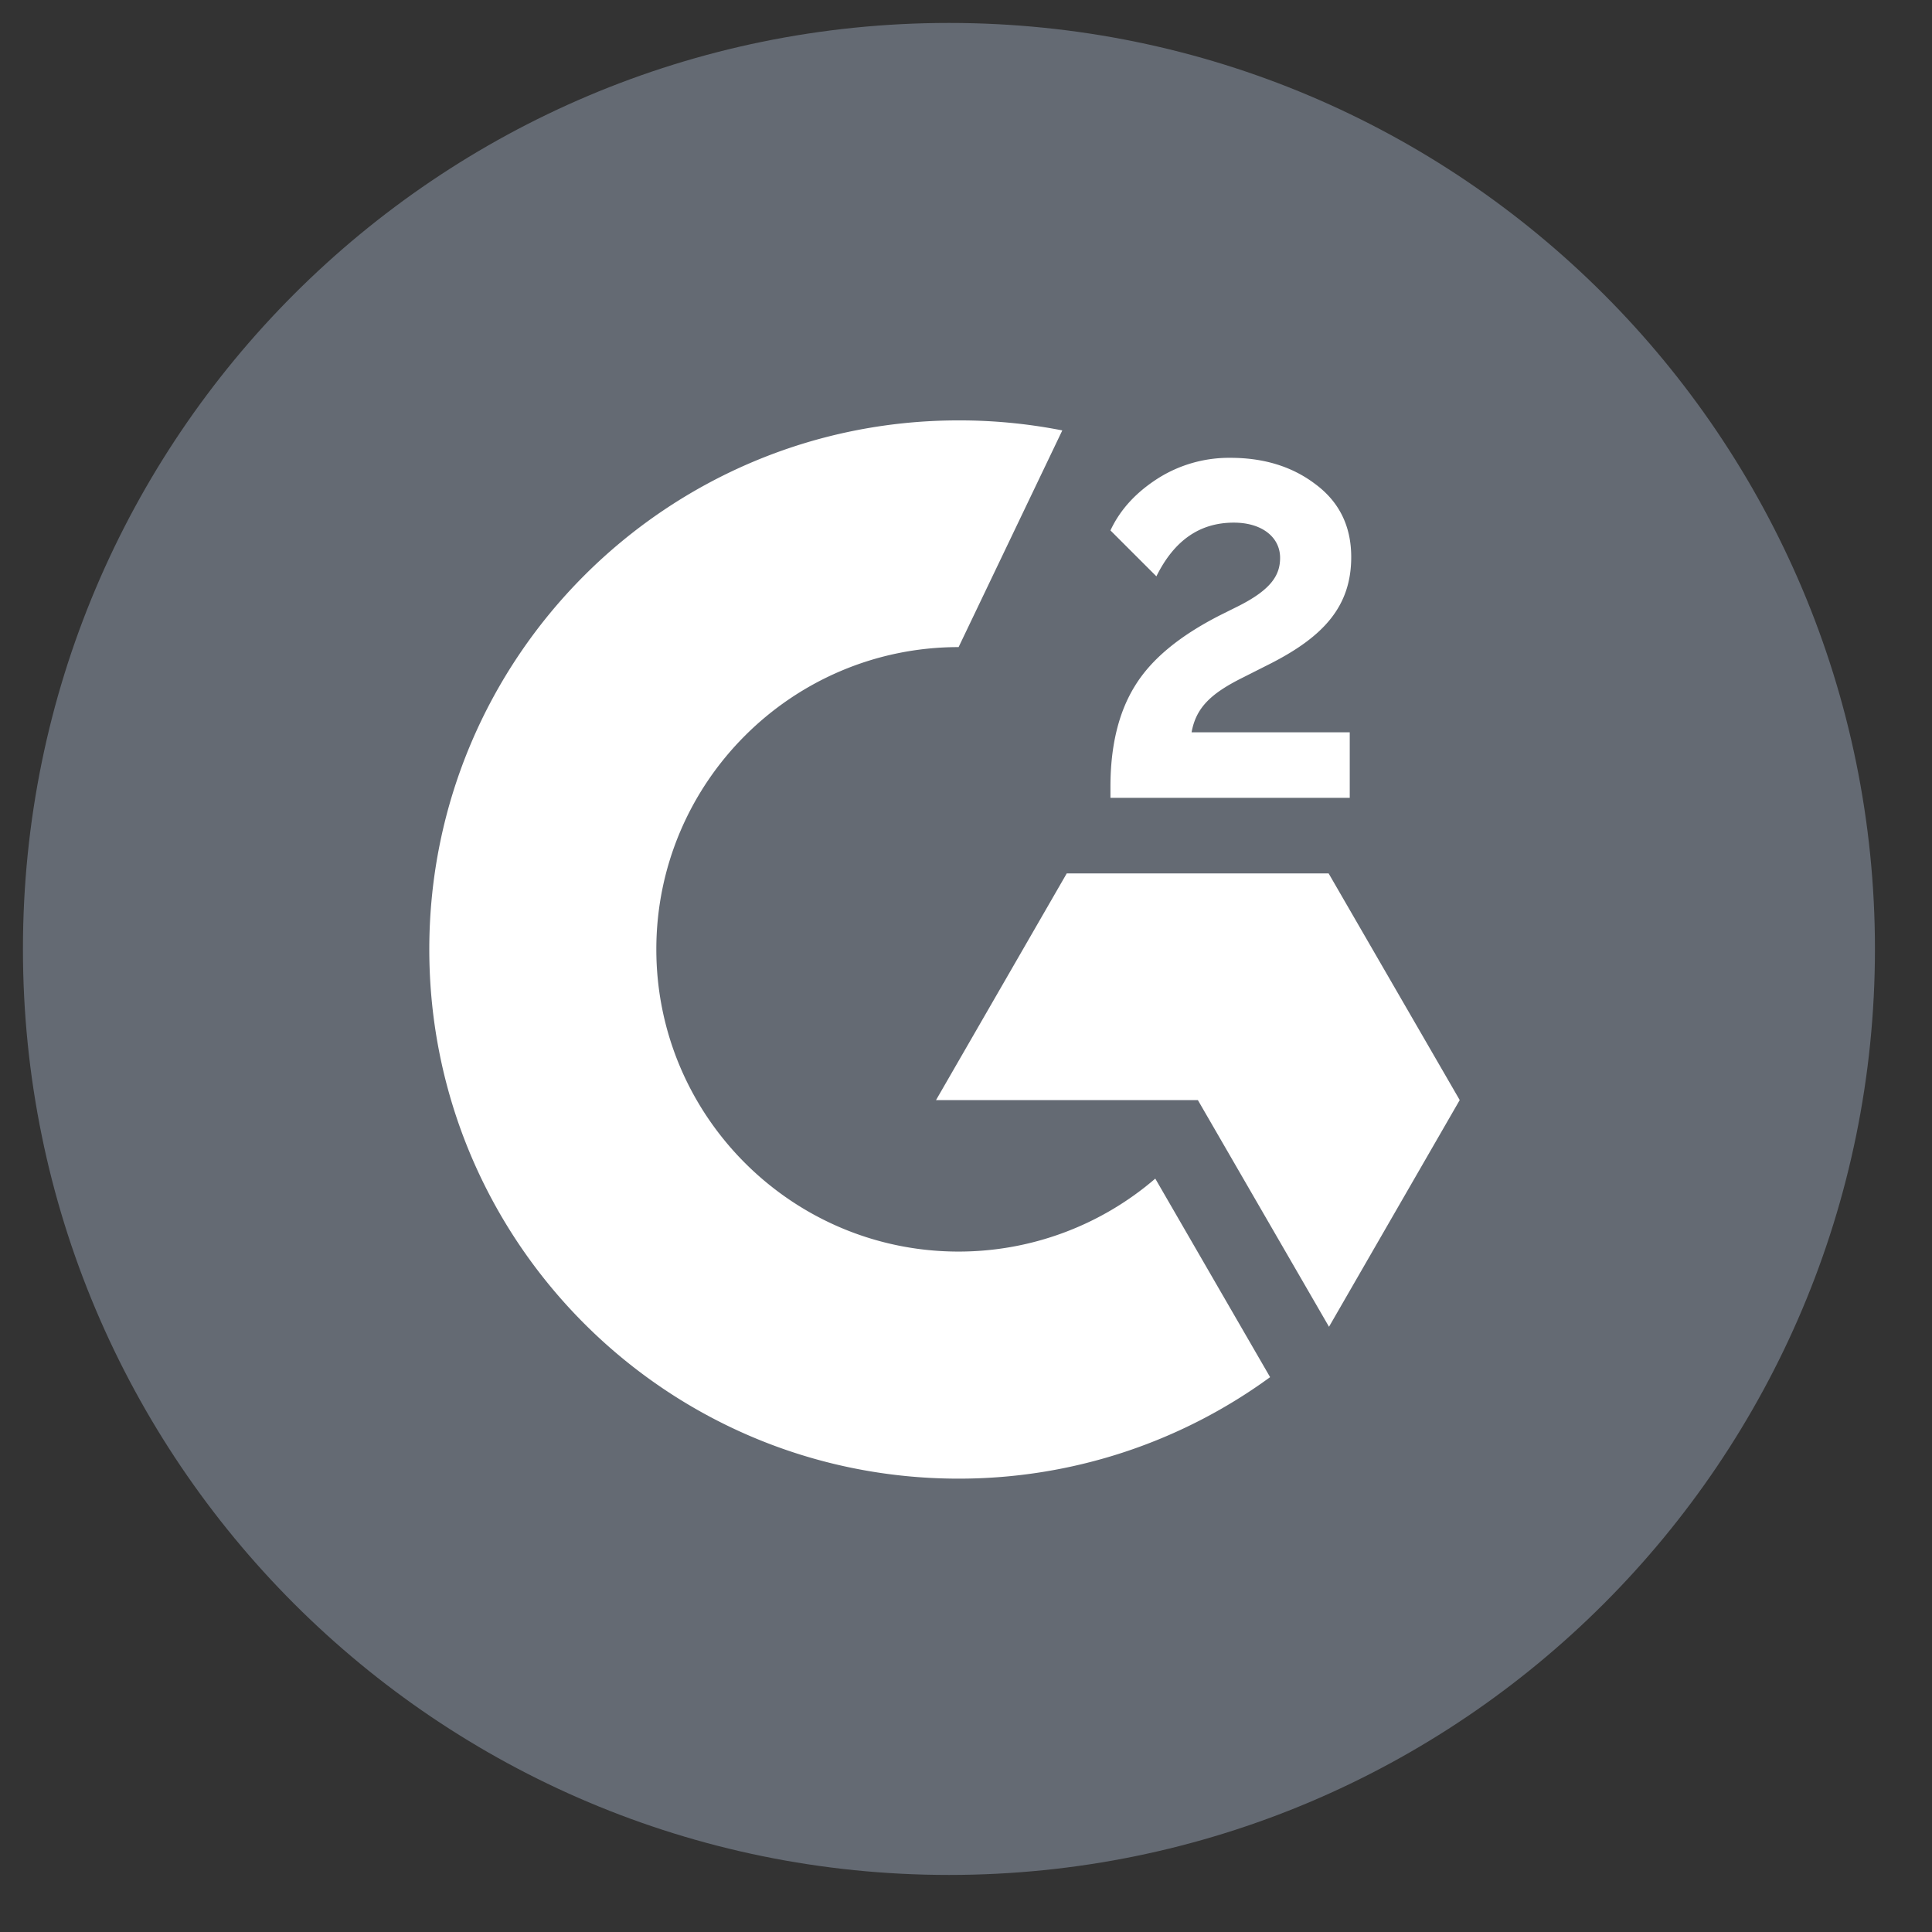 <svg xmlns="http://www.w3.org/2000/svg" width="64" height="64" fill="none"><rect width="100%" height="100%" fill="#333333" stroke="none"/><g clip-path="url(#a)"><path fill="#646A73" d="M62.11 31.436c0 16.944-13.73 30.674-30.674 30.674C14.49 62.11.76 48.38.76 31.436.76 14.49 14.49.76 31.436.76 48.38.76 62.11 14.503 62.11 31.436z"/><path fill="#fff" d="M44.712 26.43h-7.927v-.369c0-1.35.27-2.466.81-3.337.54-.884 1.473-1.657 2.822-2.344l.614-.306c1.092-.553 1.374-1.031 1.374-1.596 0-.674-.59-1.165-1.534-1.165-1.129 0-1.975.589-2.564 1.779l-1.522-1.521c.332-.712.871-1.277 1.583-1.73a4.409 4.409 0 0 1 2.393-.675c1.092 0 2.036.282 2.81.87.797.59 1.19 1.4 1.19 2.418 0 1.632-.92 2.626-2.638 3.51l-.97.49c-1.03.515-1.533.982-1.68 1.804h5.239v2.172zm-.7 2.503h-8.675l-4.33 7.509h8.674l4.344 7.509 4.33-7.51-4.343-7.509zM31.755 41.46c-5.522 0-10.013-4.49-10.013-10.012s4.491-10.012 10.013-10.012l3.435-7.178a17.63 17.63 0 0 0-3.435-.332c-9.681 0-17.534 7.853-17.534 17.522 0 9.68 7.84 17.534 17.534 17.534a17.48 17.48 0 0 0 10.319-3.362l-3.804-6.577a9.984 9.984 0 0 1-6.515 2.417z"/></g><defs><clipPath id="a"><path fill="#fff" d="M0 0h64v64H0z"/></clipPath></defs></svg>